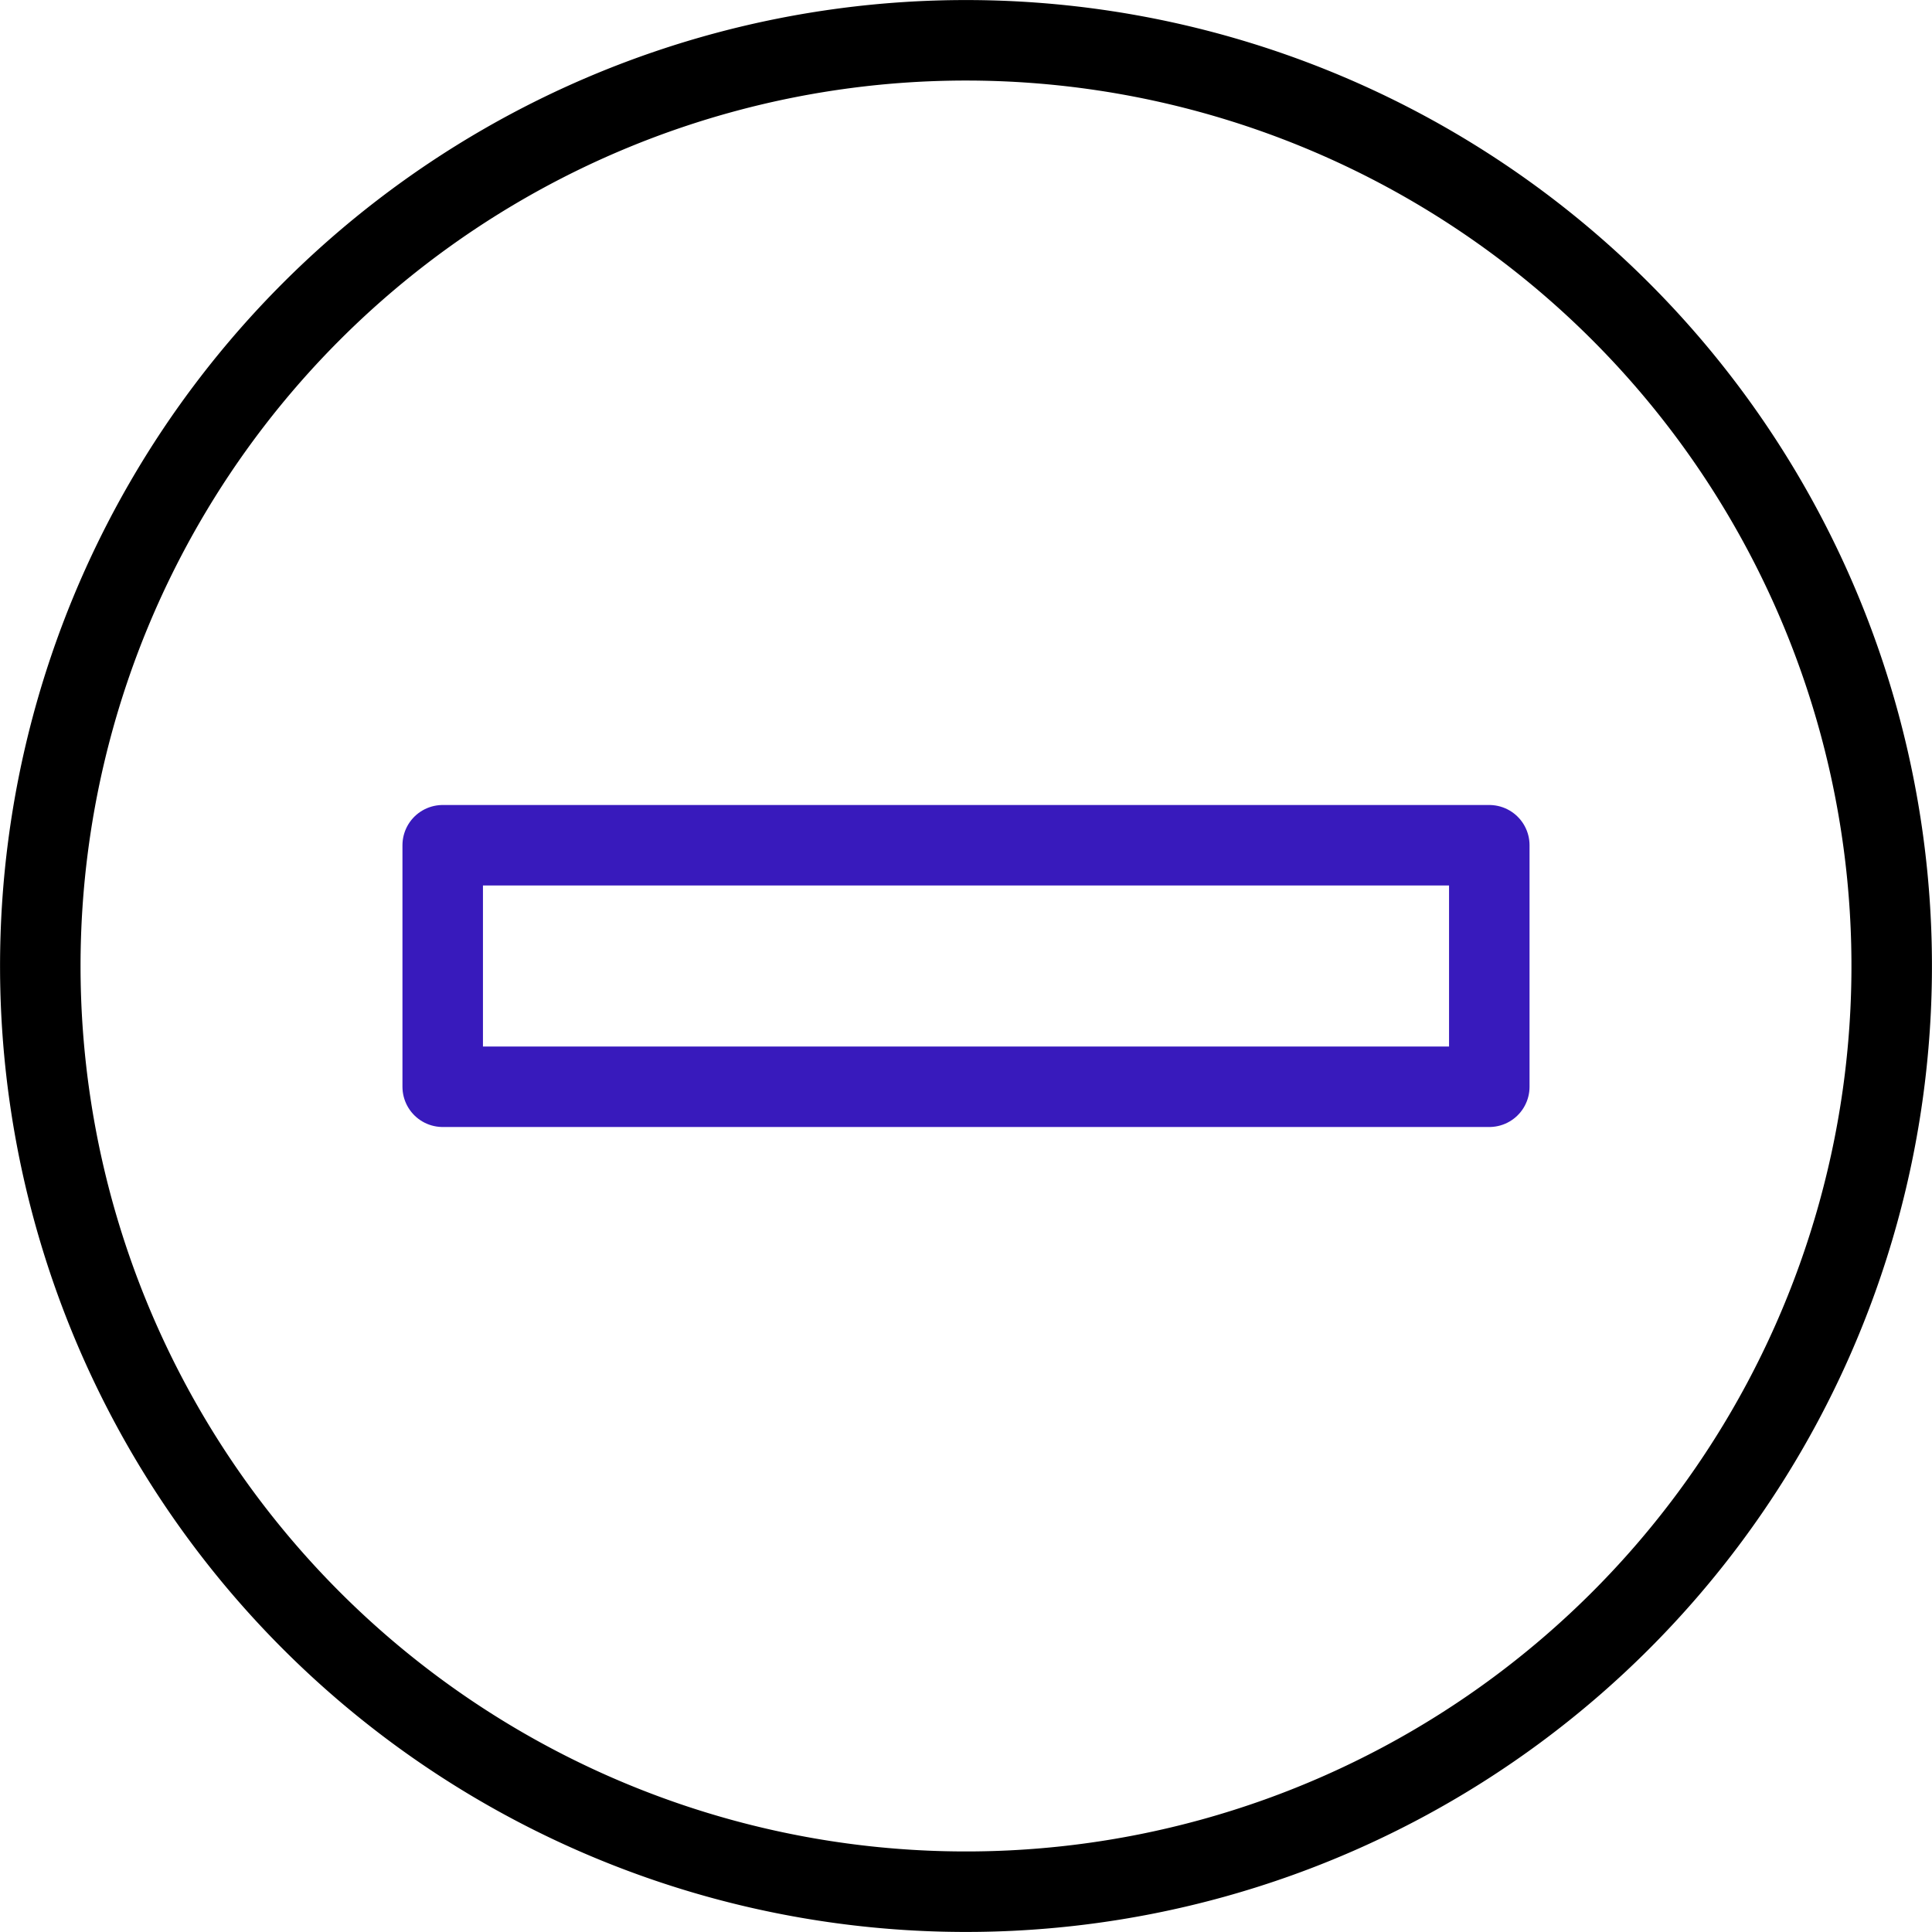 <svg id="b9f3707a-05c2-46c2-abc3-f337b092b704" data-name="Layer 1" xmlns="http://www.w3.org/2000/svg" viewBox="0 0 140 140"><path d="M2.92,70A67.08,67.08,0,1,0,70,2.92,67.08,67.08,0,0,0,2.92,70Z" transform="translate(0 0)" style="fill:none;stroke:#000;stroke-linecap:round;stroke-linejoin:round;stroke-width:5.833px"/><path d="M32.08,61.25h75.84v17.5H32.08Z" transform="translate(0 0)" style="fill:none;stroke:#381abc;stroke-linecap:round;stroke-linejoin:round;stroke-width:5.833px"/></svg>